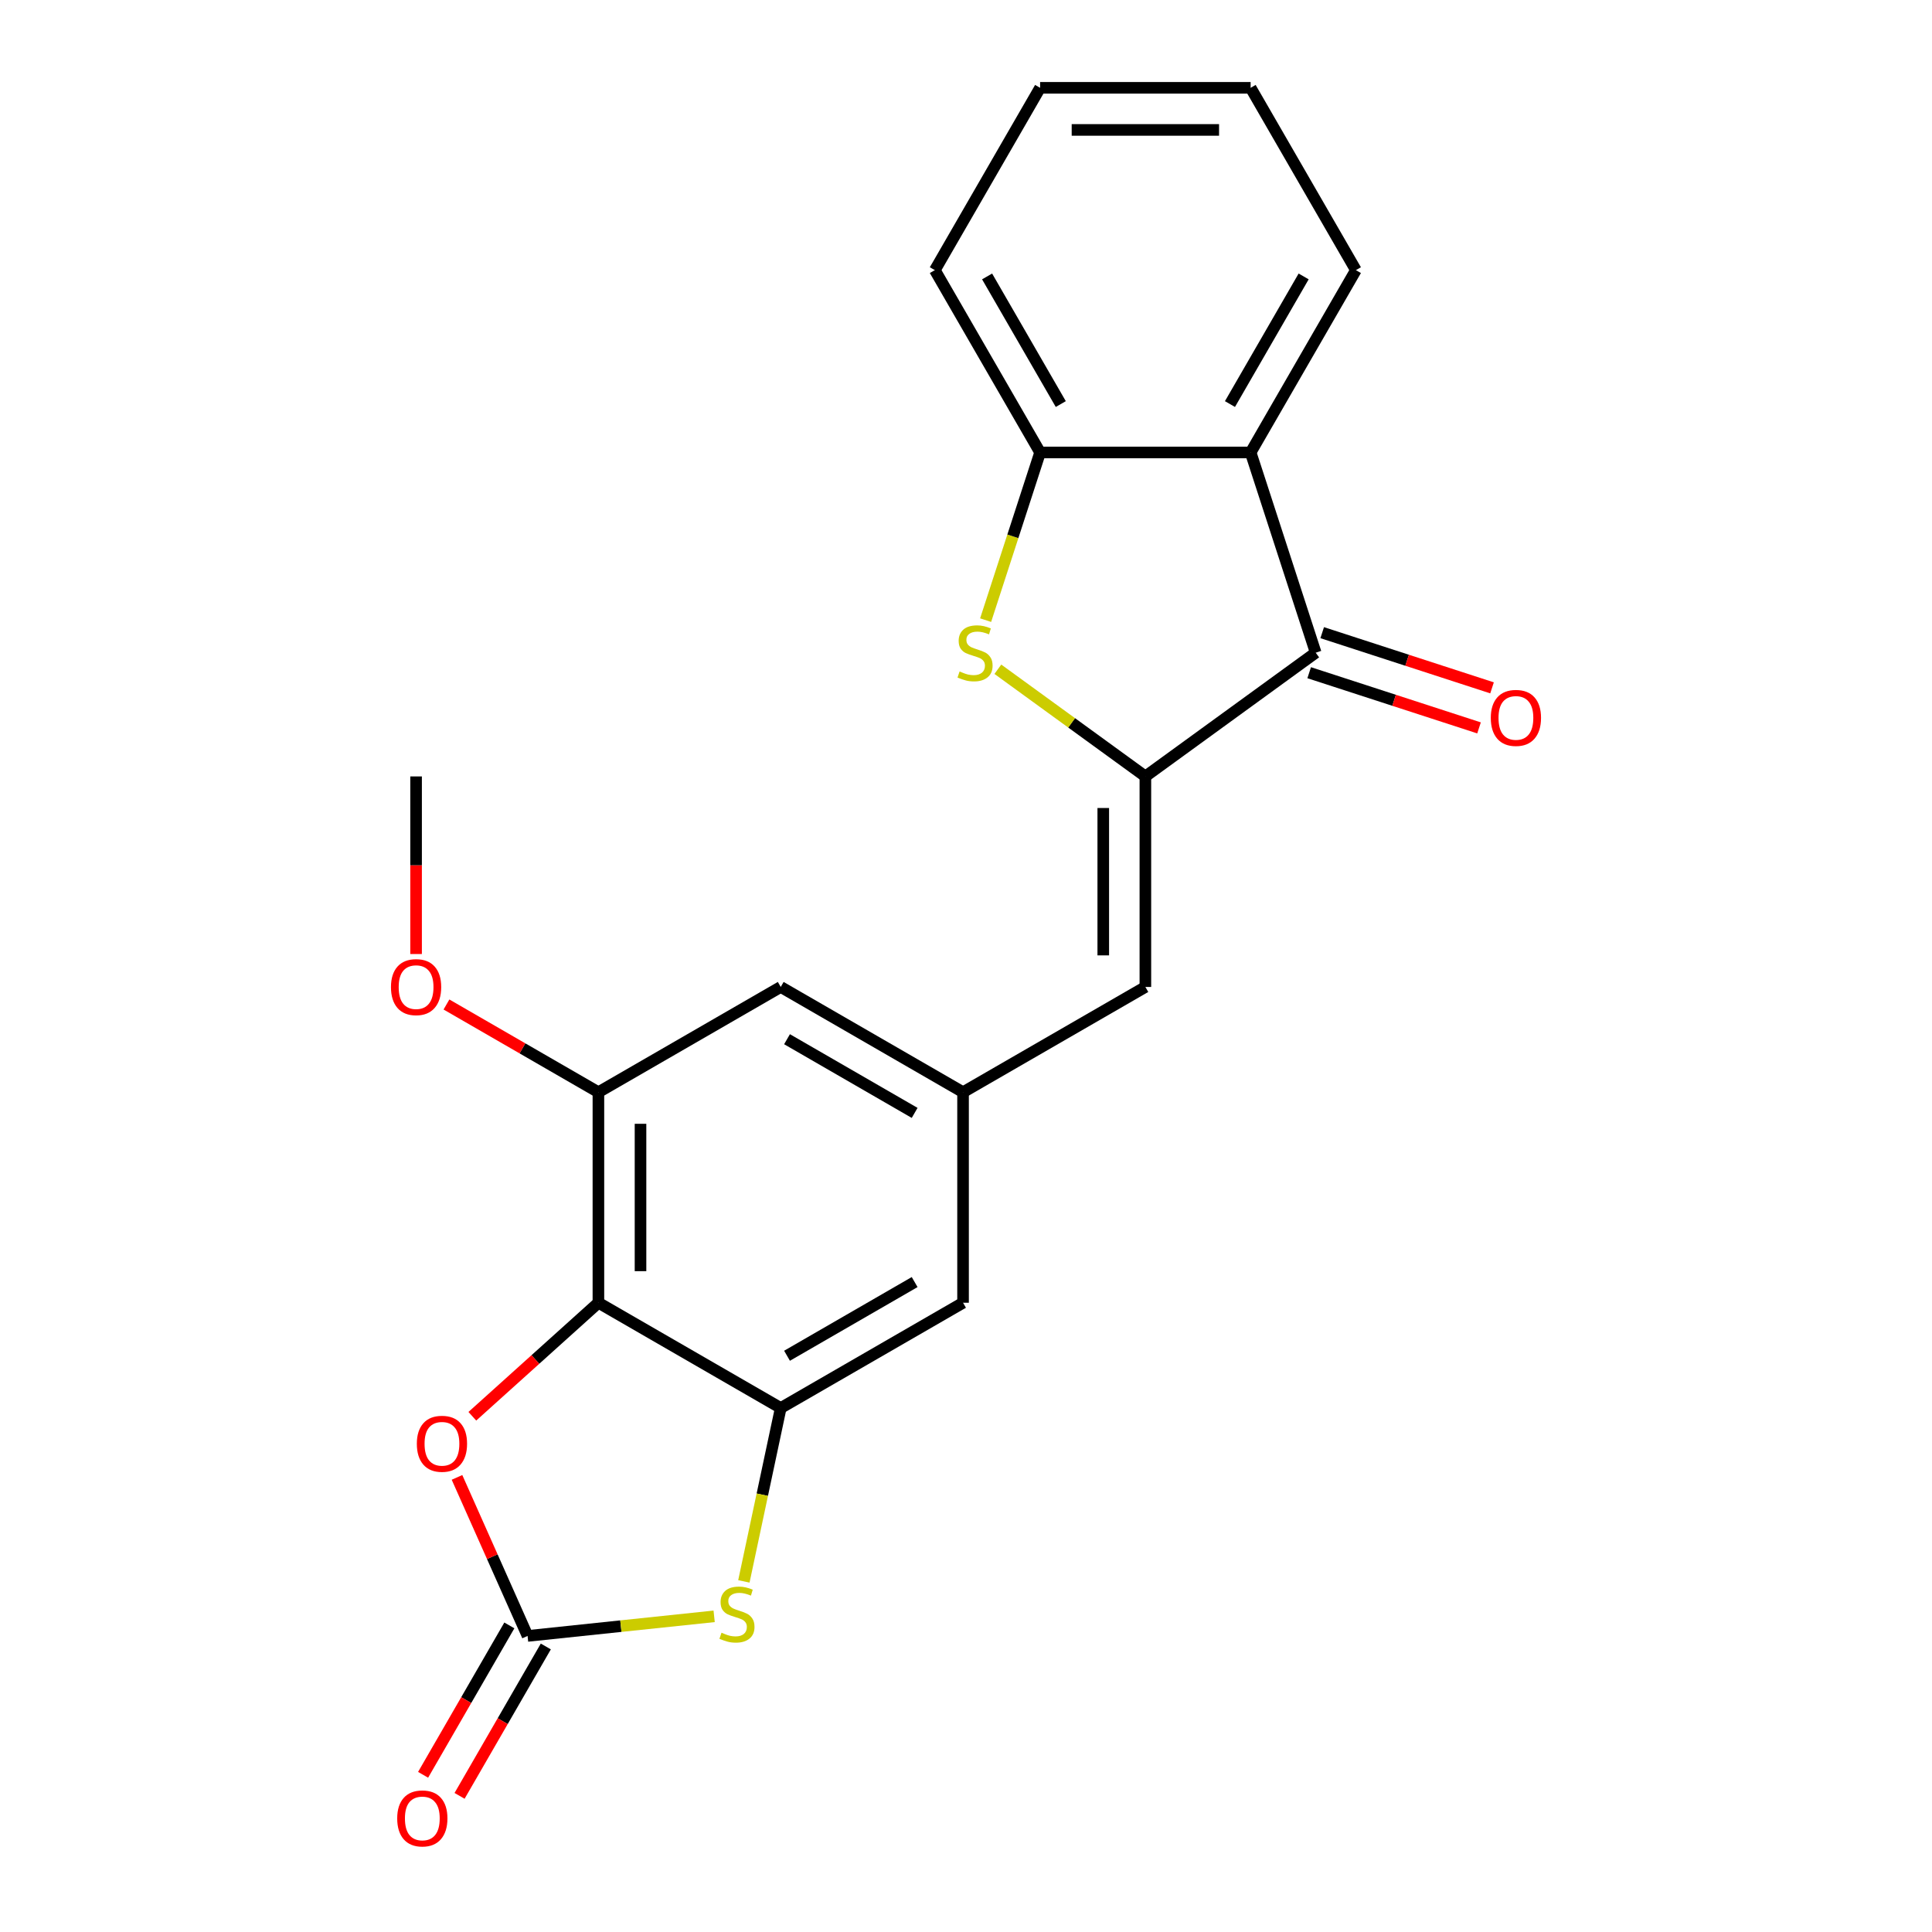 <?xml version='1.0' encoding='iso-8859-1'?>
<svg version='1.1' baseProfile='full'
              xmlns='http://www.w3.org/2000/svg'
                      xmlns:rdkit='http://www.rdkit.org/xml'
                      xmlns:xlink='http://www.w3.org/1999/xlink'
                  xml:space='preserve'
width='1000px' height='1000px' viewBox='0 0 1000 1000'>
<!-- END OF HEADER -->
<rect style='opacity:1.0;fill:#FFFFFF;stroke:none' width='1000' height='1000' x='0' y='0'> </rect>
<path class='bond-0' d='M 592.843,401.878 L 554.666,374.141' style='fill:none;fill-rule:evenodd;stroke:#000000;stroke-width:6px;stroke-linecap:butt;stroke-linejoin:miter;stroke-opacity:1' />
<path class='bond-0' d='M 554.666,374.141 L 516.49,346.405' style='fill:none;fill-rule:evenodd;stroke:#CCCC00;stroke-width:6px;stroke-linecap:butt;stroke-linejoin:miter;stroke-opacity:1' />
<path class='bond-2' d='M 592.843,401.878 L 681,337.828' style='fill:none;fill-rule:evenodd;stroke:#000000;stroke-width:6px;stroke-linecap:butt;stroke-linejoin:miter;stroke-opacity:1' />
<path class='bond-9' d='M 592.843,401.878 L 592.843,510.847' style='fill:none;fill-rule:evenodd;stroke:#000000;stroke-width:6px;stroke-linecap:butt;stroke-linejoin:miter;stroke-opacity:1' />
<path class='bond-9' d='M 571.049,418.224 L 571.049,494.501' style='fill:none;fill-rule:evenodd;stroke:#000000;stroke-width:6px;stroke-linecap:butt;stroke-linejoin:miter;stroke-opacity:1' />
<path class='bond-8' d='M 510.158,320.984 L 524.258,277.589' style='fill:none;fill-rule:evenodd;stroke:#CCCC00;stroke-width:6px;stroke-linecap:butt;stroke-linejoin:miter;stroke-opacity:1' />
<path class='bond-8' d='M 524.258,277.589 L 538.358,234.193' style='fill:none;fill-rule:evenodd;stroke:#000000;stroke-width:6px;stroke-linecap:butt;stroke-linejoin:miter;stroke-opacity:1' />
<path class='bond-1' d='M 309.734,674.299 L 309.734,565.331' style='fill:none;fill-rule:evenodd;stroke:#000000;stroke-width:6px;stroke-linecap:butt;stroke-linejoin:miter;stroke-opacity:1' />
<path class='bond-1' d='M 331.528,657.954 L 331.528,581.676' style='fill:none;fill-rule:evenodd;stroke:#000000;stroke-width:6px;stroke-linecap:butt;stroke-linejoin:miter;stroke-opacity:1' />
<path class='bond-7' d='M 309.734,674.299 L 277.107,703.677' style='fill:none;fill-rule:evenodd;stroke:#000000;stroke-width:6px;stroke-linecap:butt;stroke-linejoin:miter;stroke-opacity:1' />
<path class='bond-7' d='M 277.107,703.677 L 244.479,733.055' style='fill:none;fill-rule:evenodd;stroke:#FF0000;stroke-width:6px;stroke-linecap:butt;stroke-linejoin:miter;stroke-opacity:1' />
<path class='bond-23' d='M 309.734,674.299 L 404.104,728.783' style='fill:none;fill-rule:evenodd;stroke:#000000;stroke-width:6px;stroke-linecap:butt;stroke-linejoin:miter;stroke-opacity:1' />
<path class='bond-6' d='M 681,337.828 L 647.327,234.193' style='fill:none;fill-rule:evenodd;stroke:#000000;stroke-width:6px;stroke-linecap:butt;stroke-linejoin:miter;stroke-opacity:1' />
<path class='bond-15' d='M 677.633,348.192 L 721.588,362.474' style='fill:none;fill-rule:evenodd;stroke:#000000;stroke-width:6px;stroke-linecap:butt;stroke-linejoin:miter;stroke-opacity:1' />
<path class='bond-15' d='M 721.588,362.474 L 765.543,376.756' style='fill:none;fill-rule:evenodd;stroke:#FF0000;stroke-width:6px;stroke-linecap:butt;stroke-linejoin:miter;stroke-opacity:1' />
<path class='bond-15' d='M 684.367,327.465 L 728.323,341.747' style='fill:none;fill-rule:evenodd;stroke:#000000;stroke-width:6px;stroke-linecap:butt;stroke-linejoin:miter;stroke-opacity:1' />
<path class='bond-15' d='M 728.323,341.747 L 772.278,356.029' style='fill:none;fill-rule:evenodd;stroke:#FF0000;stroke-width:6px;stroke-linecap:butt;stroke-linejoin:miter;stroke-opacity:1' />
<path class='bond-3' d='M 273.077,846.761 L 321.36,841.686' style='fill:none;fill-rule:evenodd;stroke:#000000;stroke-width:6px;stroke-linecap:butt;stroke-linejoin:miter;stroke-opacity:1' />
<path class='bond-3' d='M 321.36,841.686 L 369.644,836.611' style='fill:none;fill-rule:evenodd;stroke:#CCCC00;stroke-width:6px;stroke-linecap:butt;stroke-linejoin:miter;stroke-opacity:1' />
<path class='bond-14' d='M 263.64,841.312 L 241.318,879.975' style='fill:none;fill-rule:evenodd;stroke:#000000;stroke-width:6px;stroke-linecap:butt;stroke-linejoin:miter;stroke-opacity:1' />
<path class='bond-14' d='M 241.318,879.975 L 218.996,918.638' style='fill:none;fill-rule:evenodd;stroke:#FF0000;stroke-width:6px;stroke-linecap:butt;stroke-linejoin:miter;stroke-opacity:1' />
<path class='bond-14' d='M 282.514,852.209 L 260.192,890.872' style='fill:none;fill-rule:evenodd;stroke:#000000;stroke-width:6px;stroke-linecap:butt;stroke-linejoin:miter;stroke-opacity:1' />
<path class='bond-14' d='M 260.192,890.872 L 237.87,929.534' style='fill:none;fill-rule:evenodd;stroke:#FF0000;stroke-width:6px;stroke-linecap:butt;stroke-linejoin:miter;stroke-opacity:1' />
<path class='bond-25' d='M 273.077,846.761 L 254.808,805.729' style='fill:none;fill-rule:evenodd;stroke:#000000;stroke-width:6px;stroke-linecap:butt;stroke-linejoin:miter;stroke-opacity:1' />
<path class='bond-25' d='M 254.808,805.729 L 236.54,764.697' style='fill:none;fill-rule:evenodd;stroke:#FF0000;stroke-width:6px;stroke-linecap:butt;stroke-linejoin:miter;stroke-opacity:1' />
<path class='bond-4' d='M 404.104,728.783 L 498.473,674.299' style='fill:none;fill-rule:evenodd;stroke:#000000;stroke-width:6px;stroke-linecap:butt;stroke-linejoin:miter;stroke-opacity:1' />
<path class='bond-4' d='M 407.362,701.737 L 473.421,663.598' style='fill:none;fill-rule:evenodd;stroke:#000000;stroke-width:6px;stroke-linecap:butt;stroke-linejoin:miter;stroke-opacity:1' />
<path class='bond-5' d='M 404.104,728.783 L 394.566,773.655' style='fill:none;fill-rule:evenodd;stroke:#000000;stroke-width:6px;stroke-linecap:butt;stroke-linejoin:miter;stroke-opacity:1' />
<path class='bond-5' d='M 394.566,773.655 L 385.028,818.526' style='fill:none;fill-rule:evenodd;stroke:#CCCC00;stroke-width:6px;stroke-linecap:butt;stroke-linejoin:miter;stroke-opacity:1' />
<path class='bond-17' d='M 647.327,234.193 L 701.811,139.824' style='fill:none;fill-rule:evenodd;stroke:#000000;stroke-width:6px;stroke-linecap:butt;stroke-linejoin:miter;stroke-opacity:1' />
<path class='bond-17' d='M 636.625,209.141 L 674.764,143.082' style='fill:none;fill-rule:evenodd;stroke:#000000;stroke-width:6px;stroke-linecap:butt;stroke-linejoin:miter;stroke-opacity:1' />
<path class='bond-22' d='M 647.327,234.193 L 538.358,234.193' style='fill:none;fill-rule:evenodd;stroke:#000000;stroke-width:6px;stroke-linecap:butt;stroke-linejoin:miter;stroke-opacity:1' />
<path class='bond-18' d='M 538.358,234.193 L 483.874,139.824' style='fill:none;fill-rule:evenodd;stroke:#000000;stroke-width:6px;stroke-linecap:butt;stroke-linejoin:miter;stroke-opacity:1' />
<path class='bond-18' d='M 549.06,209.141 L 510.921,143.082' style='fill:none;fill-rule:evenodd;stroke:#000000;stroke-width:6px;stroke-linecap:butt;stroke-linejoin:miter;stroke-opacity:1' />
<path class='bond-11' d='M 592.843,510.847 L 498.473,565.331' style='fill:none;fill-rule:evenodd;stroke:#000000;stroke-width:6px;stroke-linecap:butt;stroke-linejoin:miter;stroke-opacity:1' />
<path class='bond-10' d='M 309.734,565.331 L 404.104,510.847' style='fill:none;fill-rule:evenodd;stroke:#000000;stroke-width:6px;stroke-linecap:butt;stroke-linejoin:miter;stroke-opacity:1' />
<path class='bond-16' d='M 309.734,565.331 L 270.412,542.628' style='fill:none;fill-rule:evenodd;stroke:#000000;stroke-width:6px;stroke-linecap:butt;stroke-linejoin:miter;stroke-opacity:1' />
<path class='bond-16' d='M 270.412,542.628 L 231.089,519.925' style='fill:none;fill-rule:evenodd;stroke:#FF0000;stroke-width:6px;stroke-linecap:butt;stroke-linejoin:miter;stroke-opacity:1' />
<path class='bond-12' d='M 498.473,565.331 L 498.473,674.299' style='fill:none;fill-rule:evenodd;stroke:#000000;stroke-width:6px;stroke-linecap:butt;stroke-linejoin:miter;stroke-opacity:1' />
<path class='bond-13' d='M 498.473,565.331 L 404.104,510.847' style='fill:none;fill-rule:evenodd;stroke:#000000;stroke-width:6px;stroke-linecap:butt;stroke-linejoin:miter;stroke-opacity:1' />
<path class='bond-13' d='M 473.421,576.032 L 407.362,537.893' style='fill:none;fill-rule:evenodd;stroke:#000000;stroke-width:6px;stroke-linecap:butt;stroke-linejoin:miter;stroke-opacity:1' />
<path class='bond-19' d='M 215.365,493.802 L 215.365,447.84' style='fill:none;fill-rule:evenodd;stroke:#FF0000;stroke-width:6px;stroke-linecap:butt;stroke-linejoin:miter;stroke-opacity:1' />
<path class='bond-19' d='M 215.365,447.84 L 215.365,401.878' style='fill:none;fill-rule:evenodd;stroke:#000000;stroke-width:6px;stroke-linecap:butt;stroke-linejoin:miter;stroke-opacity:1' />
<path class='bond-20' d='M 701.811,139.824 L 647.327,45.455' style='fill:none;fill-rule:evenodd;stroke:#000000;stroke-width:6px;stroke-linecap:butt;stroke-linejoin:miter;stroke-opacity:1' />
<path class='bond-21' d='M 483.874,139.824 L 538.358,45.455' style='fill:none;fill-rule:evenodd;stroke:#000000;stroke-width:6px;stroke-linecap:butt;stroke-linejoin:miter;stroke-opacity:1' />
<path class='bond-24' d='M 647.327,45.455 L 538.358,45.455' style='fill:none;fill-rule:evenodd;stroke:#000000;stroke-width:6px;stroke-linecap:butt;stroke-linejoin:miter;stroke-opacity:1' />
<path class='bond-24' d='M 630.981,67.248 L 554.704,67.248' style='fill:none;fill-rule:evenodd;stroke:#000000;stroke-width:6px;stroke-linecap:butt;stroke-linejoin:miter;stroke-opacity:1' />
<path  class='atom-1' d='M 496.685 347.548
Q 497.005 347.668, 498.325 348.228
Q 499.645 348.788, 501.085 349.148
Q 502.565 349.468, 504.005 349.468
Q 506.685 349.468, 508.245 348.188
Q 509.805 346.868, 509.805 344.588
Q 509.805 343.028, 509.005 342.068
Q 508.245 341.108, 507.045 340.588
Q 505.845 340.068, 503.845 339.468
Q 501.325 338.708, 499.805 337.988
Q 498.325 337.268, 497.245 335.748
Q 496.205 334.228, 496.205 331.668
Q 496.205 328.108, 498.605 325.908
Q 501.045 323.708, 505.845 323.708
Q 509.125 323.708, 512.845 325.268
L 511.925 328.348
Q 508.525 326.948, 505.965 326.948
Q 503.205 326.948, 501.685 328.108
Q 500.165 329.228, 500.205 331.188
Q 500.205 332.708, 500.965 333.628
Q 501.765 334.548, 502.885 335.068
Q 504.045 335.588, 505.965 336.188
Q 508.525 336.988, 510.045 337.788
Q 511.565 338.588, 512.645 340.228
Q 513.765 341.828, 513.765 344.588
Q 513.765 348.508, 511.125 350.628
Q 508.525 352.708, 504.165 352.708
Q 501.645 352.708, 499.725 352.148
Q 497.845 351.628, 495.605 350.708
L 496.685 347.548
' fill='#CCCC00'/>
<path  class='atom-6' d='M 373.448 845.09
Q 373.768 845.21, 375.088 845.77
Q 376.408 846.33, 377.848 846.69
Q 379.328 847.01, 380.768 847.01
Q 383.448 847.01, 385.008 845.73
Q 386.568 844.41, 386.568 842.13
Q 386.568 840.57, 385.768 839.61
Q 385.008 838.65, 383.808 838.13
Q 382.608 837.61, 380.608 837.01
Q 378.088 836.25, 376.568 835.53
Q 375.088 834.81, 374.008 833.29
Q 372.968 831.77, 372.968 829.21
Q 372.968 825.65, 375.368 823.45
Q 377.808 821.25, 382.608 821.25
Q 385.888 821.25, 389.608 822.81
L 388.688 825.89
Q 385.288 824.49, 382.728 824.49
Q 379.968 824.49, 378.448 825.65
Q 376.928 826.77, 376.968 828.73
Q 376.968 830.25, 377.728 831.17
Q 378.528 832.09, 379.648 832.61
Q 380.808 833.13, 382.728 833.73
Q 385.288 834.53, 386.808 835.33
Q 388.328 836.13, 389.408 837.77
Q 390.528 839.37, 390.528 842.13
Q 390.528 846.05, 387.888 848.17
Q 385.288 850.25, 380.928 850.25
Q 378.408 850.25, 376.488 849.69
Q 374.608 849.17, 372.368 848.25
L 373.448 845.09
' fill='#CCCC00'/>
<path  class='atom-8' d='M 215.755 747.293
Q 215.755 740.493, 219.115 736.693
Q 222.475 732.893, 228.755 732.893
Q 235.035 732.893, 238.395 736.693
Q 241.755 740.493, 241.755 747.293
Q 241.755 754.173, 238.355 758.093
Q 234.955 761.973, 228.755 761.973
Q 222.515 761.973, 219.115 758.093
Q 215.755 754.213, 215.755 747.293
M 228.755 758.773
Q 233.075 758.773, 235.395 755.893
Q 237.755 752.973, 237.755 747.293
Q 237.755 741.733, 235.395 738.933
Q 233.075 736.093, 228.755 736.093
Q 224.435 736.093, 222.075 738.893
Q 219.755 741.693, 219.755 747.293
Q 219.755 753.013, 222.075 755.893
Q 224.435 758.773, 228.755 758.773
' fill='#FF0000'/>
<path  class='atom-15' d='M 205.592 941.21
Q 205.592 934.41, 208.952 930.61
Q 212.312 926.81, 218.592 926.81
Q 224.872 926.81, 228.232 930.61
Q 231.592 934.41, 231.592 941.21
Q 231.592 948.09, 228.192 952.01
Q 224.792 955.89, 218.592 955.89
Q 212.352 955.89, 208.952 952.01
Q 205.592 948.13, 205.592 941.21
M 218.592 952.69
Q 222.912 952.69, 225.232 949.81
Q 227.592 946.89, 227.592 941.21
Q 227.592 935.65, 225.232 932.85
Q 222.912 930.01, 218.592 930.01
Q 214.272 930.01, 211.912 932.81
Q 209.592 935.61, 209.592 941.21
Q 209.592 946.93, 211.912 949.81
Q 214.272 952.69, 218.592 952.69
' fill='#FF0000'/>
<path  class='atom-16' d='M 771.635 371.581
Q 771.635 364.781, 774.995 360.981
Q 778.355 357.181, 784.635 357.181
Q 790.915 357.181, 794.275 360.981
Q 797.635 364.781, 797.635 371.581
Q 797.635 378.461, 794.235 382.381
Q 790.835 386.261, 784.635 386.261
Q 778.395 386.261, 774.995 382.381
Q 771.635 378.501, 771.635 371.581
M 784.635 383.061
Q 788.955 383.061, 791.275 380.181
Q 793.635 377.261, 793.635 371.581
Q 793.635 366.021, 791.275 363.221
Q 788.955 360.381, 784.635 360.381
Q 780.315 360.381, 777.955 363.181
Q 775.635 365.981, 775.635 371.581
Q 775.635 377.301, 777.955 380.181
Q 780.315 383.061, 784.635 383.061
' fill='#FF0000'/>
<path  class='atom-17' d='M 202.365 510.927
Q 202.365 504.127, 205.725 500.327
Q 209.085 496.527, 215.365 496.527
Q 221.645 496.527, 225.005 500.327
Q 228.365 504.127, 228.365 510.927
Q 228.365 517.807, 224.965 521.727
Q 221.565 525.607, 215.365 525.607
Q 209.125 525.607, 205.725 521.727
Q 202.365 517.847, 202.365 510.927
M 215.365 522.407
Q 219.685 522.407, 222.005 519.527
Q 224.365 516.607, 224.365 510.927
Q 224.365 505.367, 222.005 502.567
Q 219.685 499.727, 215.365 499.727
Q 211.045 499.727, 208.685 502.527
Q 206.365 505.327, 206.365 510.927
Q 206.365 516.647, 208.685 519.527
Q 211.045 522.407, 215.365 522.407
' fill='#FF0000'/>
</svg>
